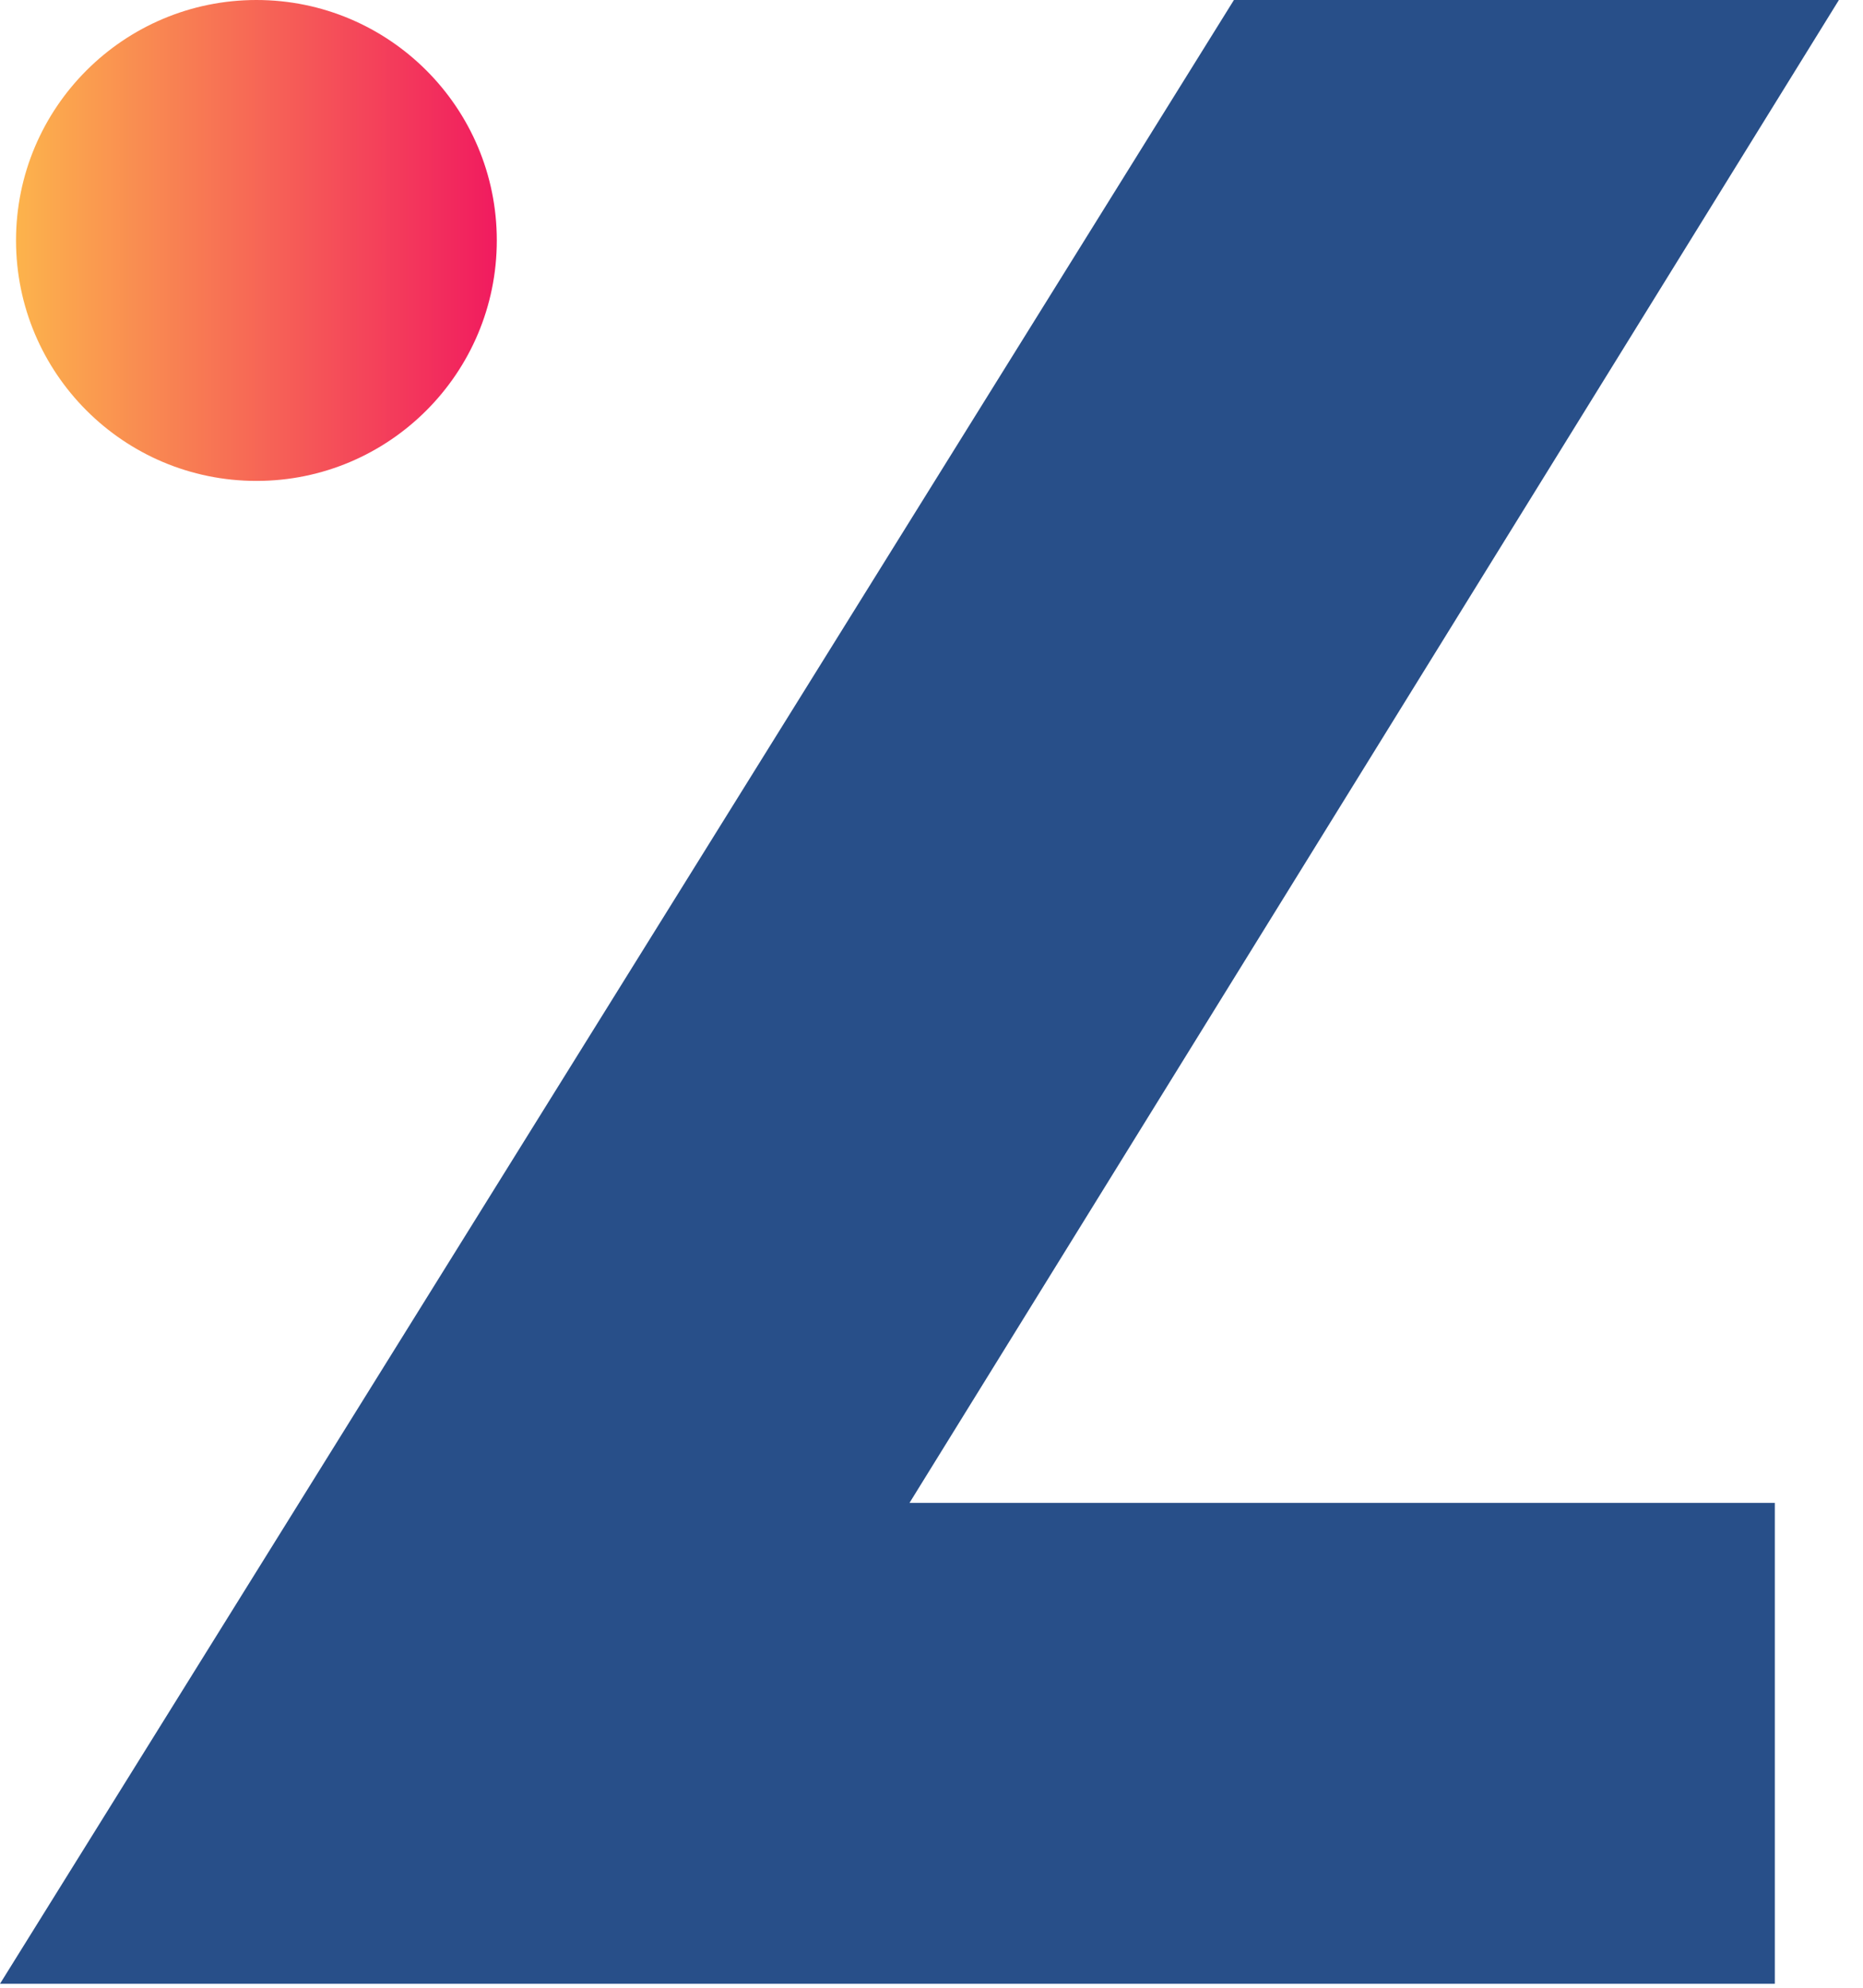 <svg width="15" height="16" viewBox="0 0 15 16" fill="none" xmlns="http://www.w3.org/2000/svg">
<g clip-path="url(#clip0)">
<path d="M9.935 0H14.806L7.323 12.097H14.29V15.968H0L9.935 0Z" fill="#284F89"/>
<path d="M2.065 3.871C3.133 3.871 4 3.004 4 1.935C4 0.867 3.133 0 2.065 0C0.996 0 0.129 0.867 0.129 1.935C0.129 3.004 0.996 3.871 2.065 3.871Z" fill="url(#paint0_linear)"/>
</g>
<defs>
<linearGradient id="paint0_linear" x1="0.114" y1="1.94" x2="3.994" y2="1.94" gradientUnits="userSpaceOnUse">
<stop stop-color="#FCB44C"/>
<stop offset="1" stop-color="#F11B5F"/>
</linearGradient>
<clipPath id="clip0">
<rect width="14.806" height="16" fill="white"/>
</clipPath>
</defs>
</svg>
